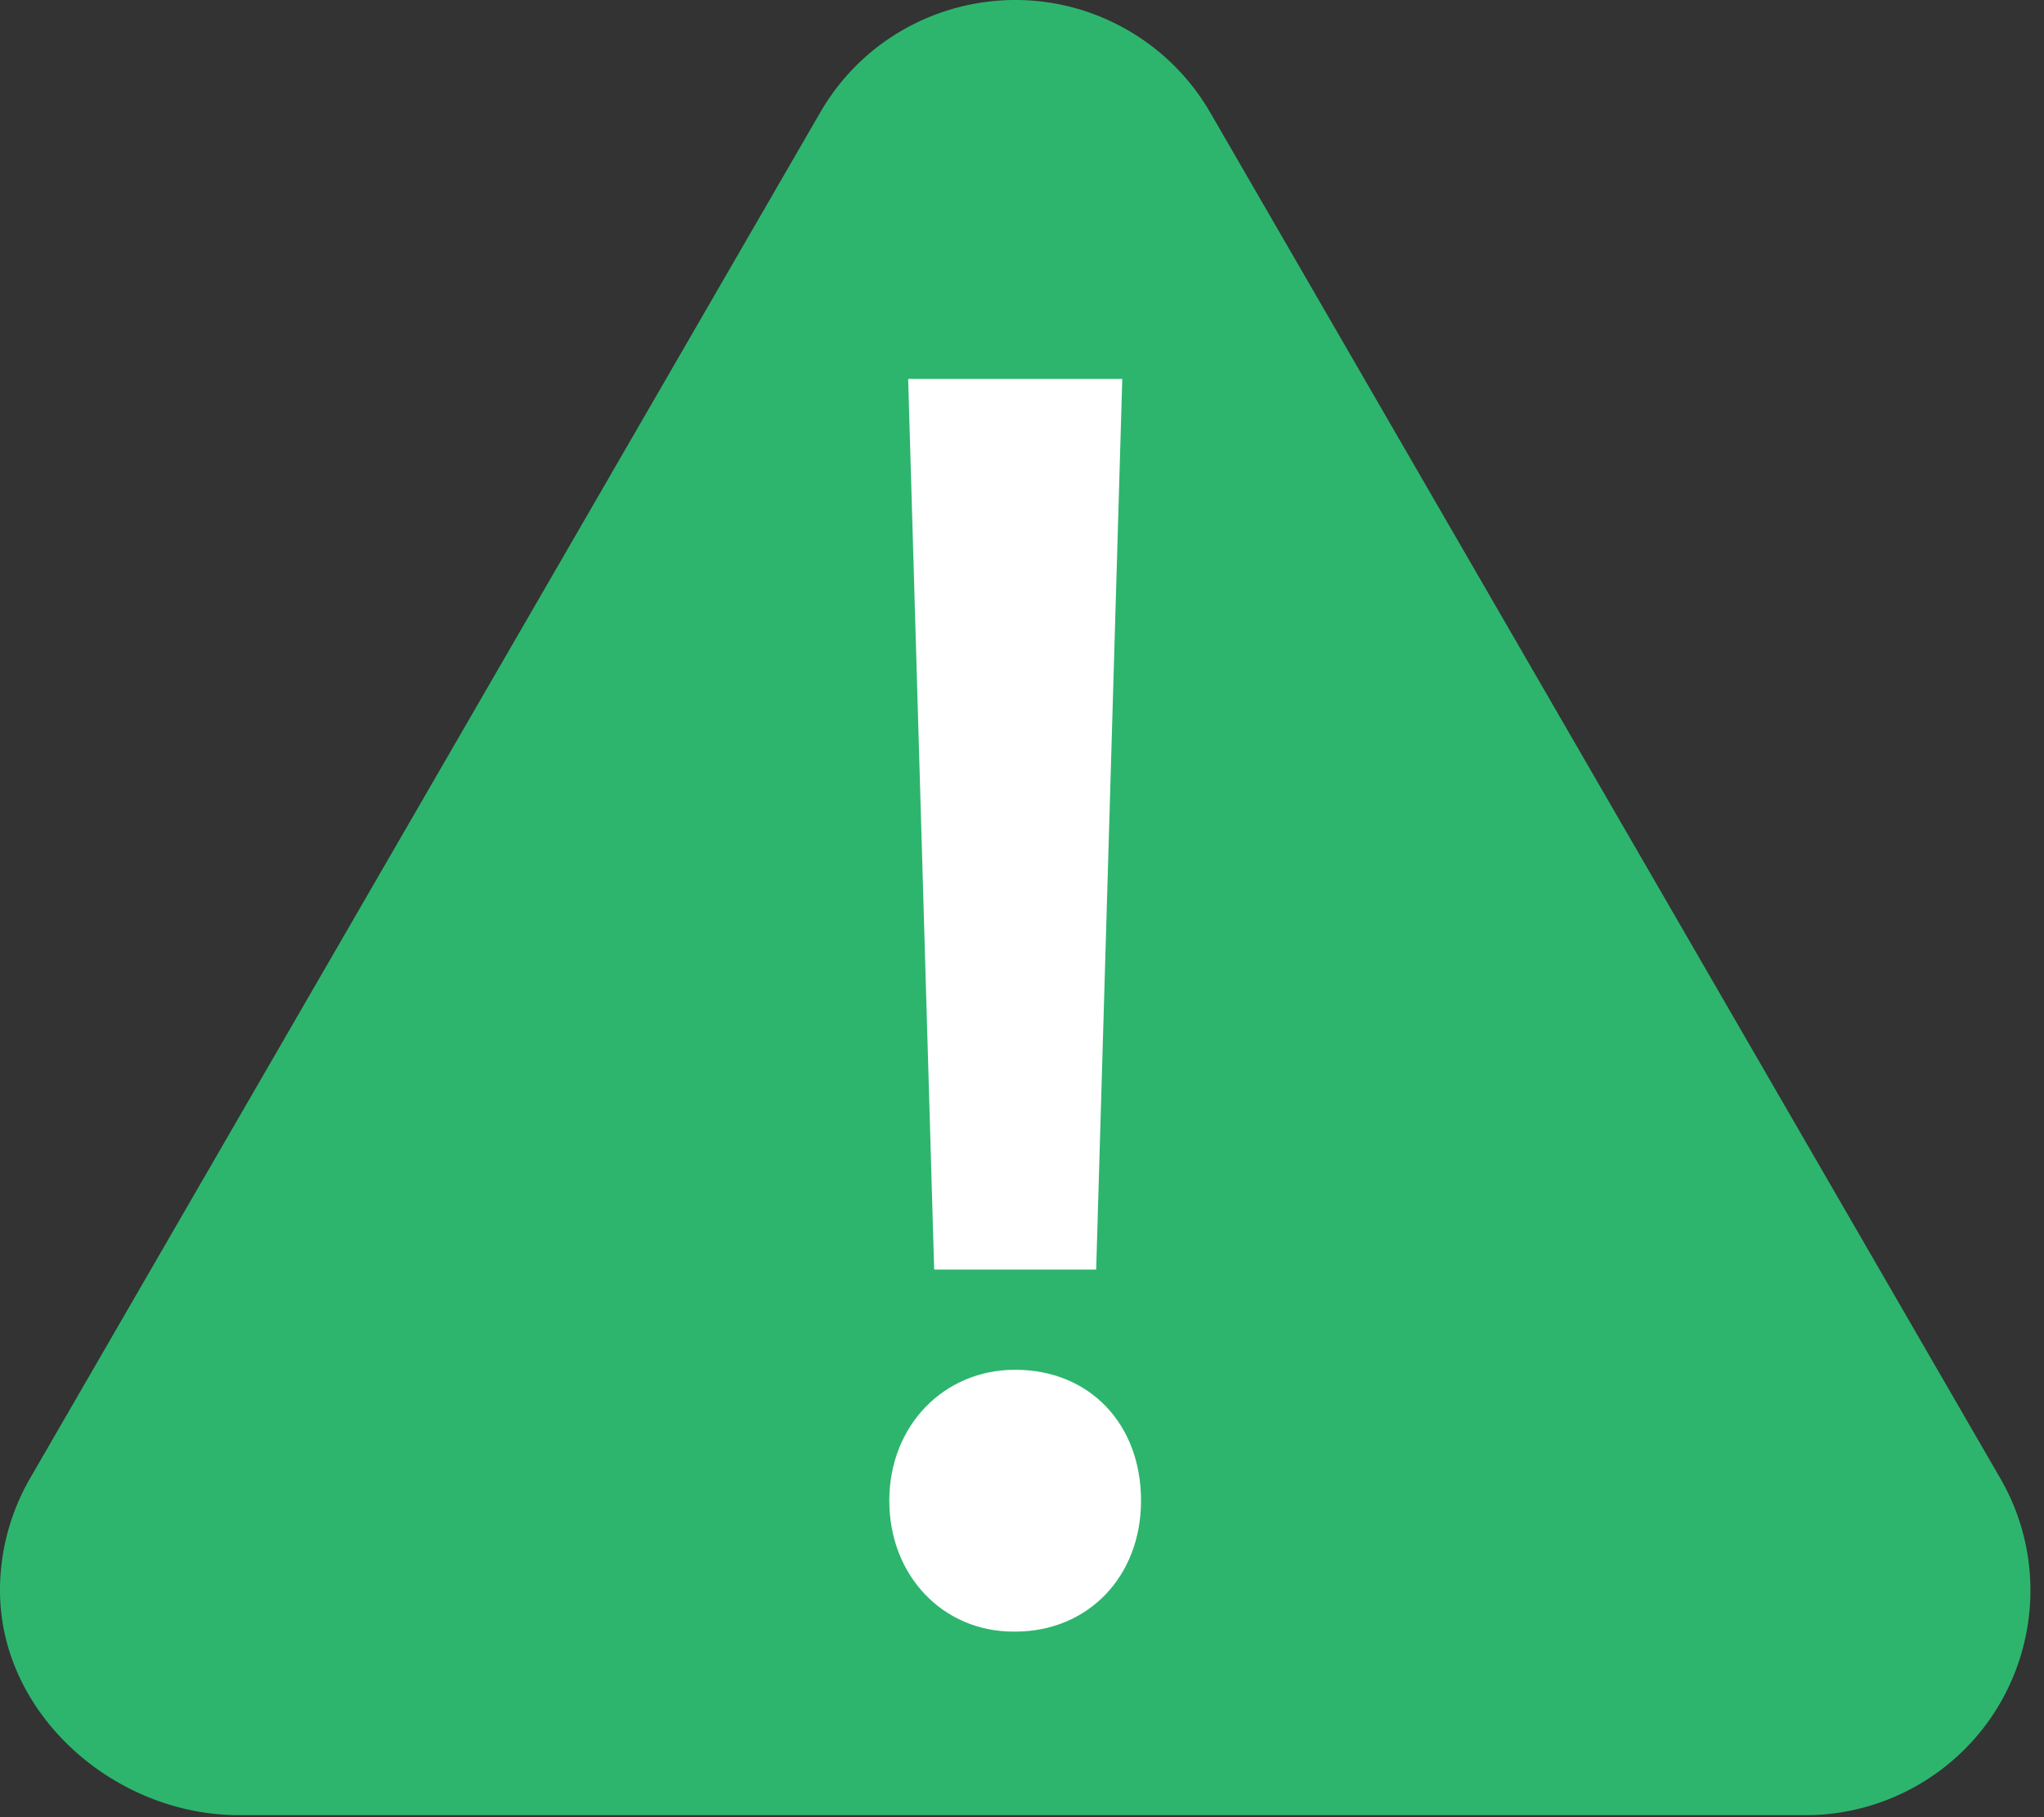 <svg width="90" height="80" viewBox="0 0 90 80" xmlns="http://www.w3.org/2000/svg">
    <rect x="0" y="0" width="90" height="80" fill="#333333" stroke="none"/>
    <g fill="none" fill-rule="evenodd">
        <path d="M79.49 79.911H10.519C5.044 79.91 0 75.48 0 70.017c0-1.734.458-3.438 1.327-4.94L36.12 4.944C38.858.213 44.92-1.405 49.66 1.33a9.9 9.9 0 0 1 3.622 3.614l34.792 60.135c2.736 4.73 1.11 10.78-3.63 13.51a9.927 9.927 0 0 1-4.954 1.324" fill="#2DB56E"/>
        <path fill="#FFF" d="M48.266 55.892h-7.133l-1.145-39.21h9.427zM44.7 71.83h-.079c-3.113 0-5.464-2.477-5.464-5.763 0-3.287 2.383-5.764 5.542-5.764 3.263 0 5.542 2.372 5.542 5.764 0 3.339-2.332 5.763-5.542 5.763h.002z"/>
    </g>
</svg>
